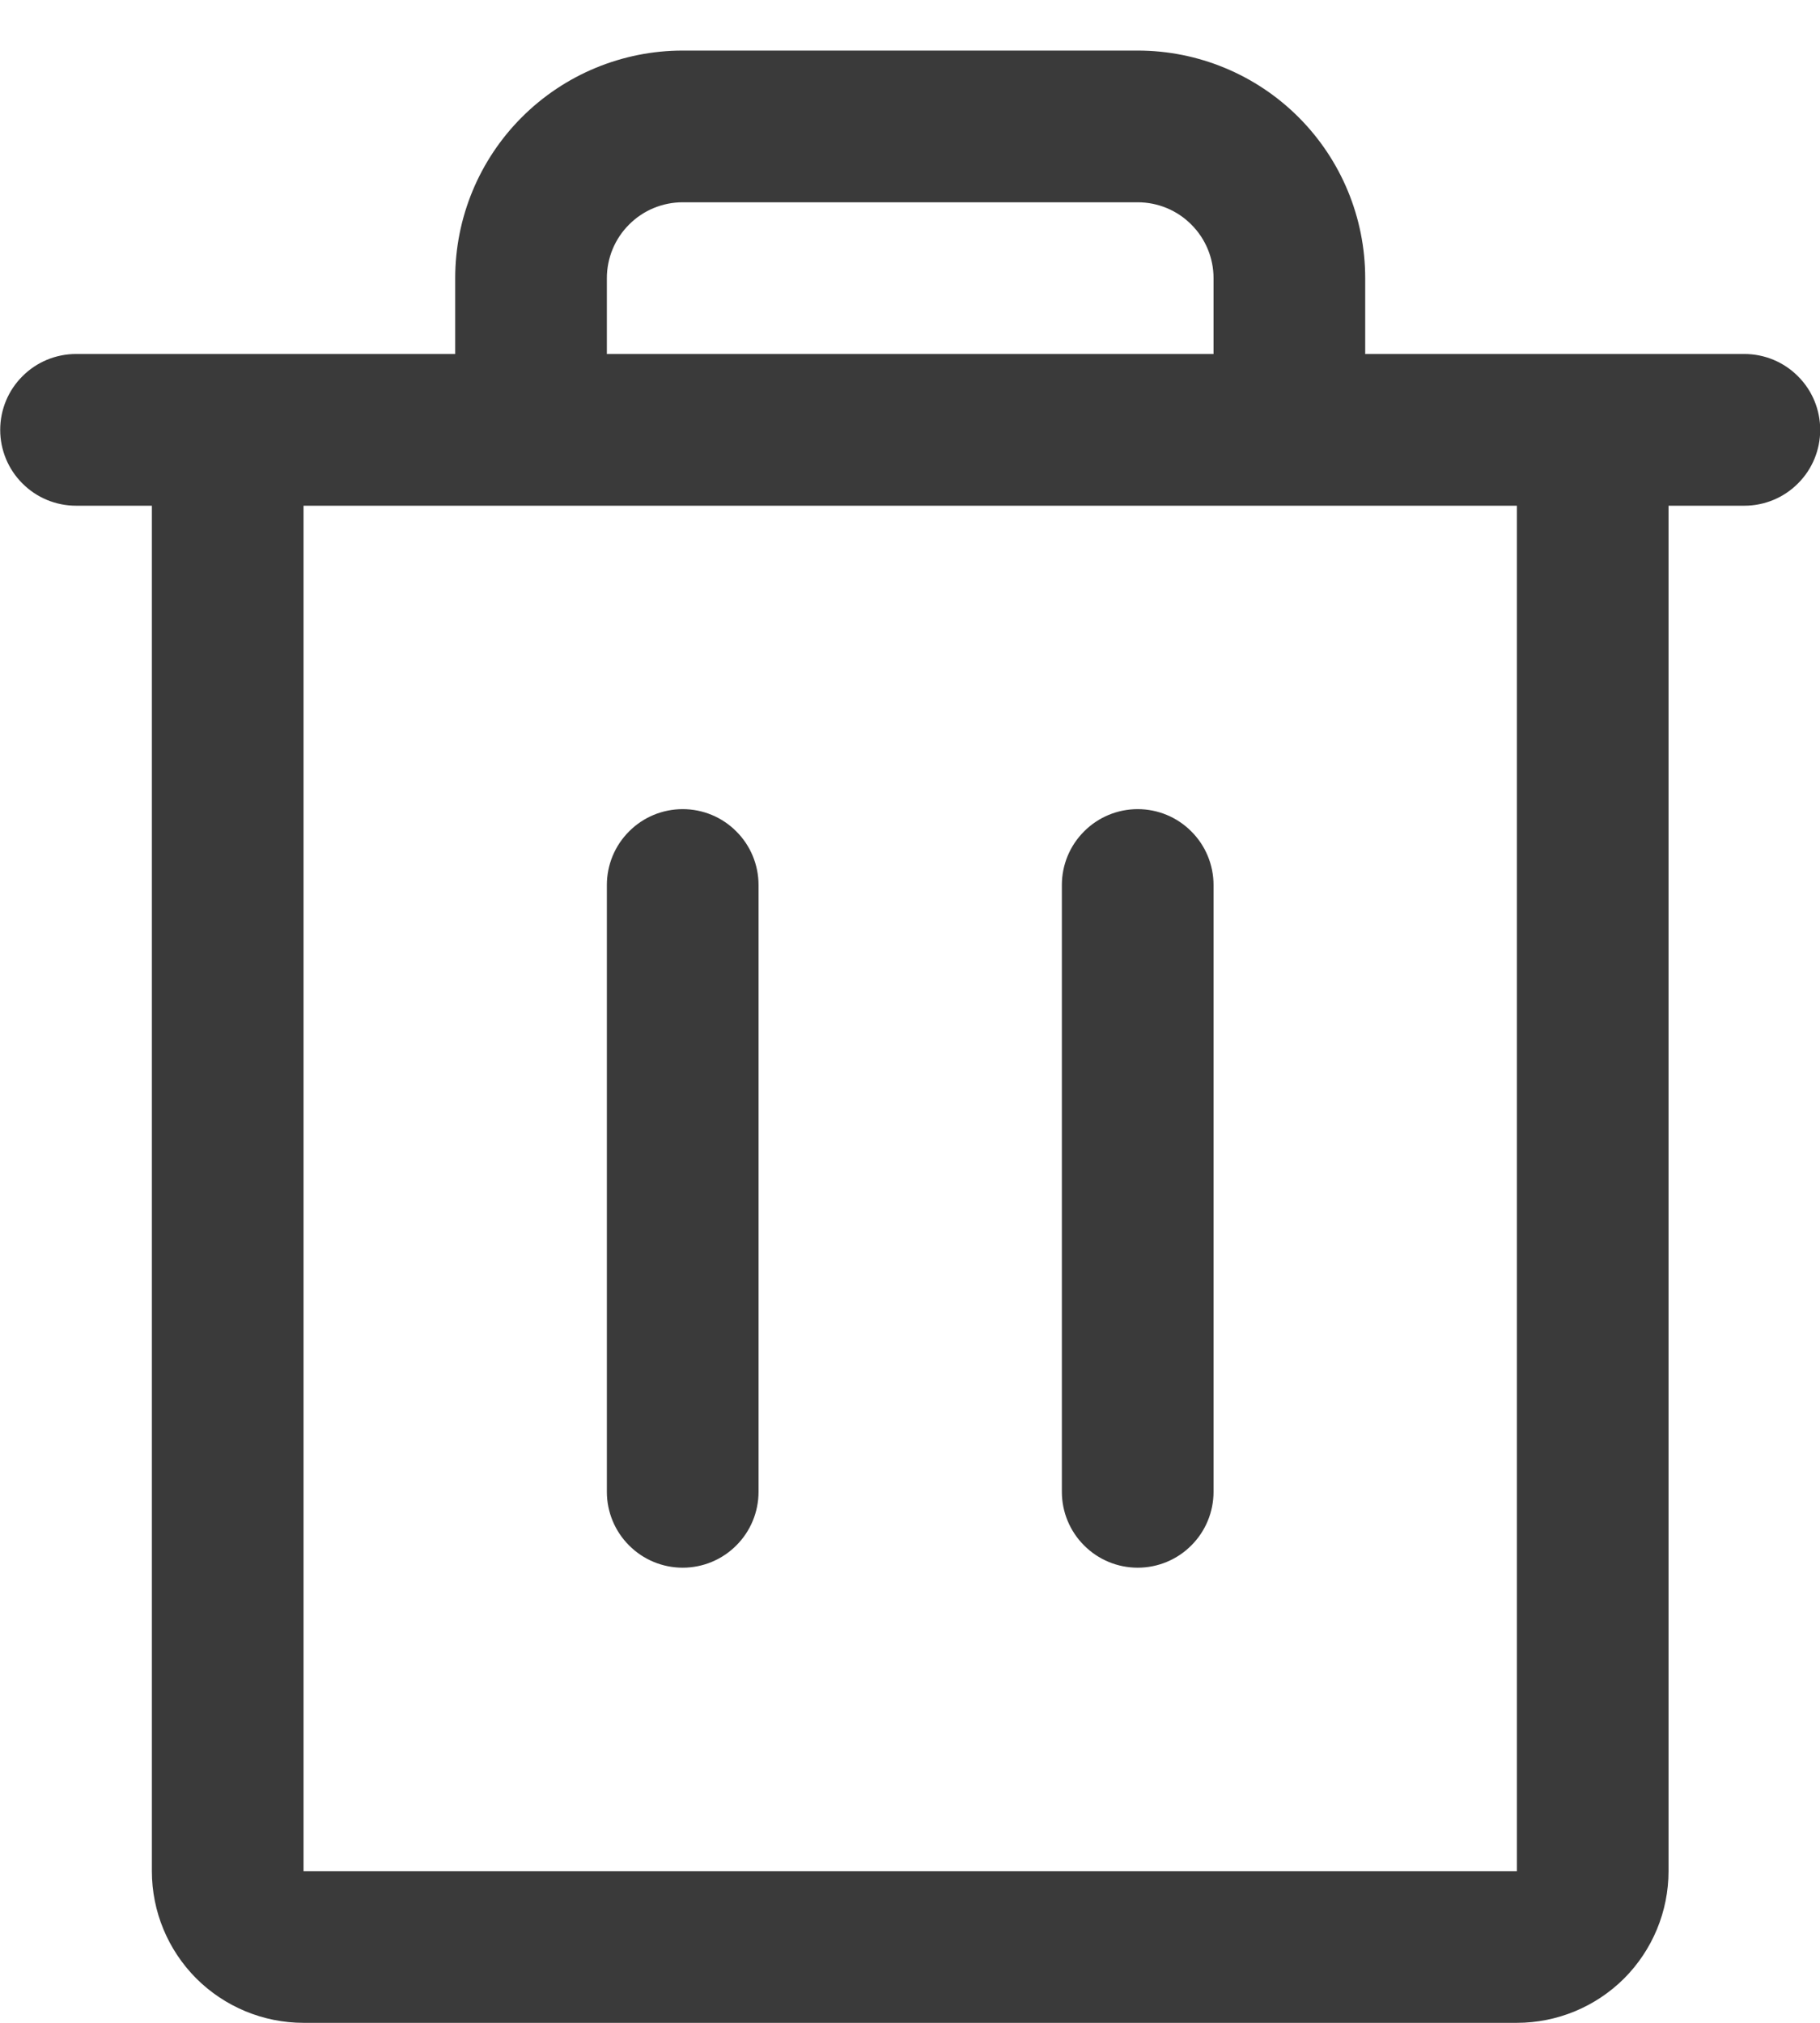 <svg width="18" height="20" viewBox="0 0 18 20" fill="none" xmlns="http://www.w3.org/2000/svg">
<path d="M17.252 3.5H13.502V2.75C13.502 2.153 13.265 1.581 12.843 1.159C12.421 0.737 11.849 0.5 11.252 0.5H6.752C6.155 0.5 5.583 0.737 5.161 1.159C4.739 1.581 4.502 2.153 4.502 2.75V3.5H0.752C0.553 3.5 0.362 3.579 0.222 3.72C0.081 3.86 0.002 4.051 0.002 4.25C0.002 4.449 0.081 4.64 0.222 4.78C0.362 4.921 0.553 5 0.752 5H1.502V18.5C1.502 18.898 1.66 19.279 1.941 19.561C2.223 19.842 2.604 20 3.002 20H15.002C15.4 20 15.781 19.842 16.063 19.561C16.344 19.279 16.502 18.898 16.502 18.5V5H17.252C17.451 5 17.642 4.921 17.782 4.78C17.923 4.64 18.002 4.449 18.002 4.25C18.002 4.051 17.923 3.86 17.782 3.72C17.642 3.579 17.451 3.5 17.252 3.5ZM6.002 2.75C6.002 2.551 6.081 2.36 6.222 2.22C6.362 2.079 6.553 2 6.752 2H11.252C11.451 2 11.642 2.079 11.782 2.22C11.923 2.36 12.002 2.551 12.002 2.75V3.5H6.002V2.75ZM15.002 18.5H3.002V5H15.002V18.5ZM7.502 8.75V14.75C7.502 14.949 7.423 15.14 7.282 15.28C7.142 15.421 6.951 15.5 6.752 15.5C6.553 15.5 6.362 15.421 6.222 15.28C6.081 15.14 6.002 14.949 6.002 14.75V8.75C6.002 8.551 6.081 8.36 6.222 8.22C6.362 8.079 6.553 8 6.752 8C6.951 8 7.142 8.079 7.282 8.22C7.423 8.36 7.502 8.551 7.502 8.75ZM12.002 8.75V14.75C12.002 14.949 11.923 15.14 11.782 15.28C11.642 15.421 11.451 15.5 11.252 15.5C11.053 15.5 10.862 15.421 10.722 15.28C10.581 15.14 10.502 14.949 10.502 14.75V8.75C10.502 8.551 10.581 8.36 10.722 8.22C10.862 8.079 11.053 8 11.252 8C11.451 8 11.642 8.079 11.782 8.22C11.923 8.36 12.002 8.551 12.002 8.75Z" fill="rgba(58, 58, 58, 1)"/>
</svg>
